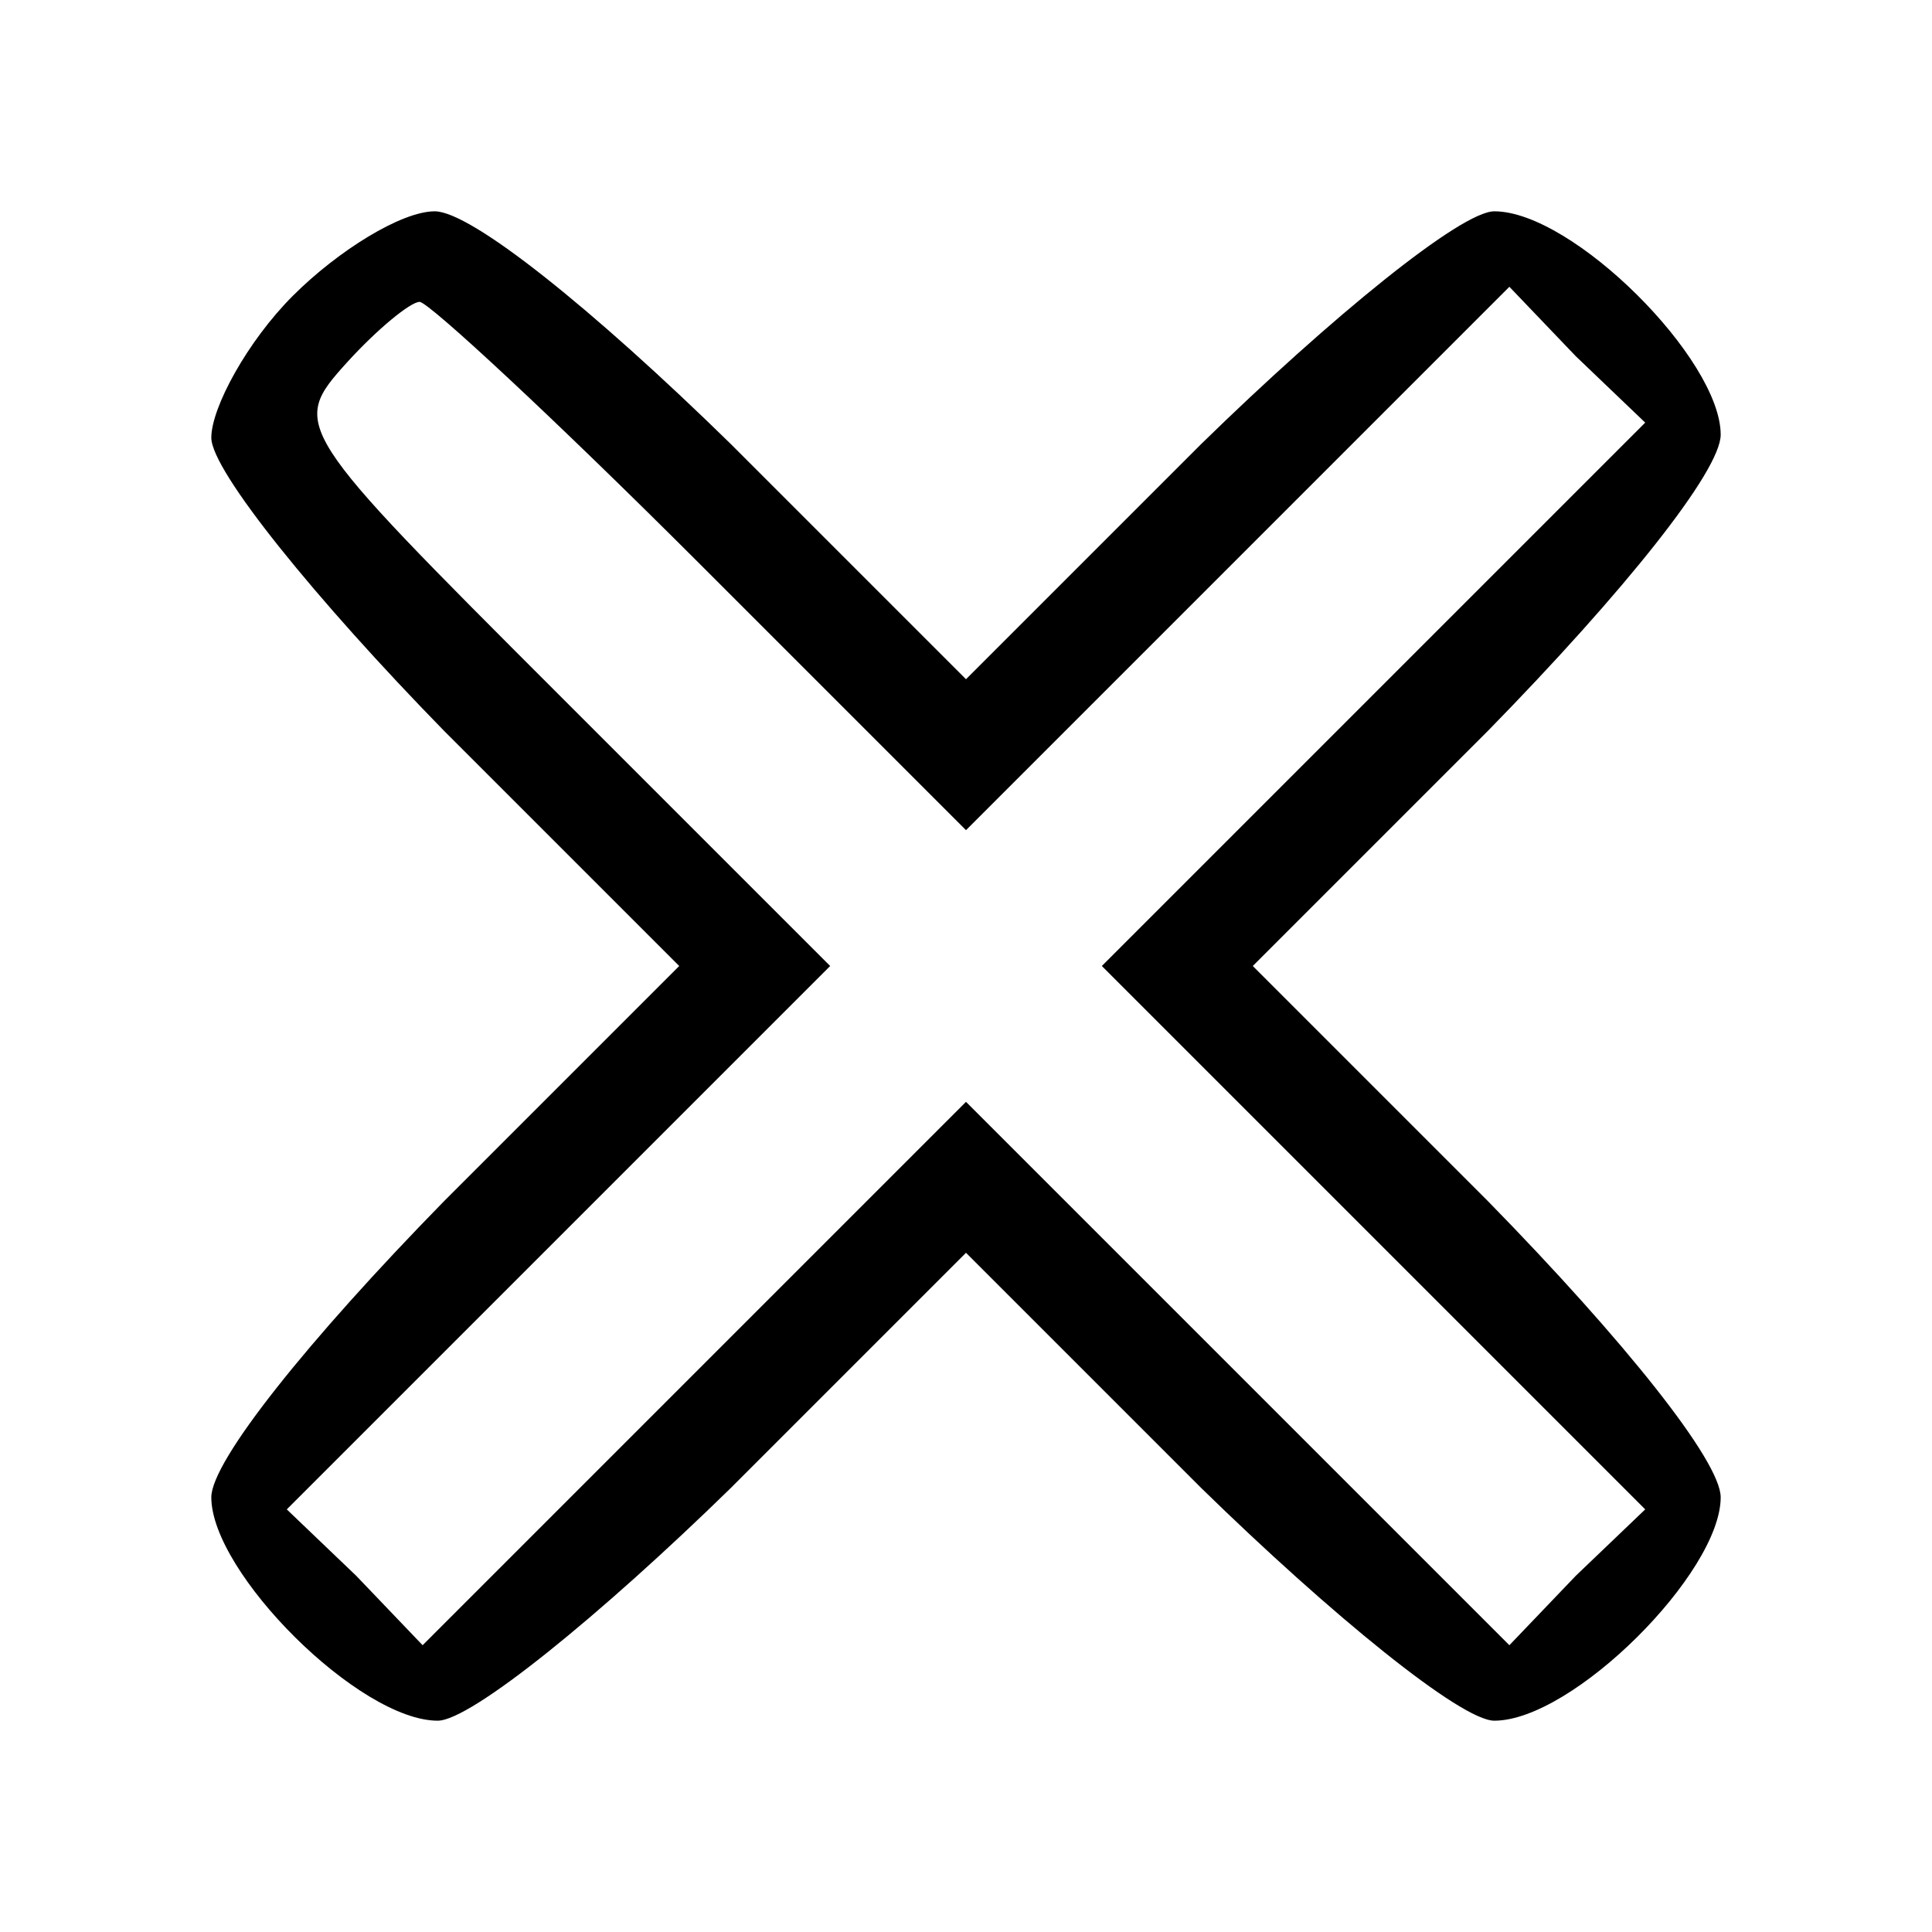 <?xml version="1.0" standalone="no"?>
<!DOCTYPE svg PUBLIC "-//W3C//DTD SVG 20010904//EN"
 "http://www.w3.org/TR/2001/REC-SVG-20010904/DTD/svg10.dtd">
<svg version="1.0" xmlns="http://www.w3.org/2000/svg"
 width="64pt" height="64pt" viewBox="0 0 64 64"
 preserveAspectRatio="xMidYMid meet">
<g transform="translate(0,64) scale(0.1,-0.1)"
fill="#000000" stroke="none">
<path d="M97 542 c-15 -15 -27 -37 -27 -47 0 -11 35 -54 77 -97 l78 -78 -78
-78 c-45 -46 -77 -86 -77 -98 0 -25 49 -74 75 -74 11 0 54 35 97 77 l78 78 78
-78 c43 -42 86 -77 97 -77 26 0 75 49 75 74 0 12 -32 52 -77 98 l-78 78 78 78
c45 46 77 86 77 98 0 25 -49 74 -75 74 -11 0 -54 -35 -97 -77 l-78 -78 -78 78
c-46 45 -86 77 -98 77 -11 0 -32 -13 -47 -28z m135 -89 l88 -88 90 90 90 90
22 -23 23 -22 -90 -90 -90 -90 90 -90 90 -90 -23 -22 -22 -23 -90 90 -90 90
-90 -90 -90 -90 -22 23 -23 22 90 90 90 90 -90 90 c-88 88 -89 89 -70 110 10
11 21 20 24 20 3 0 45 -39 93 -87z"/>
</g>
</svg>
